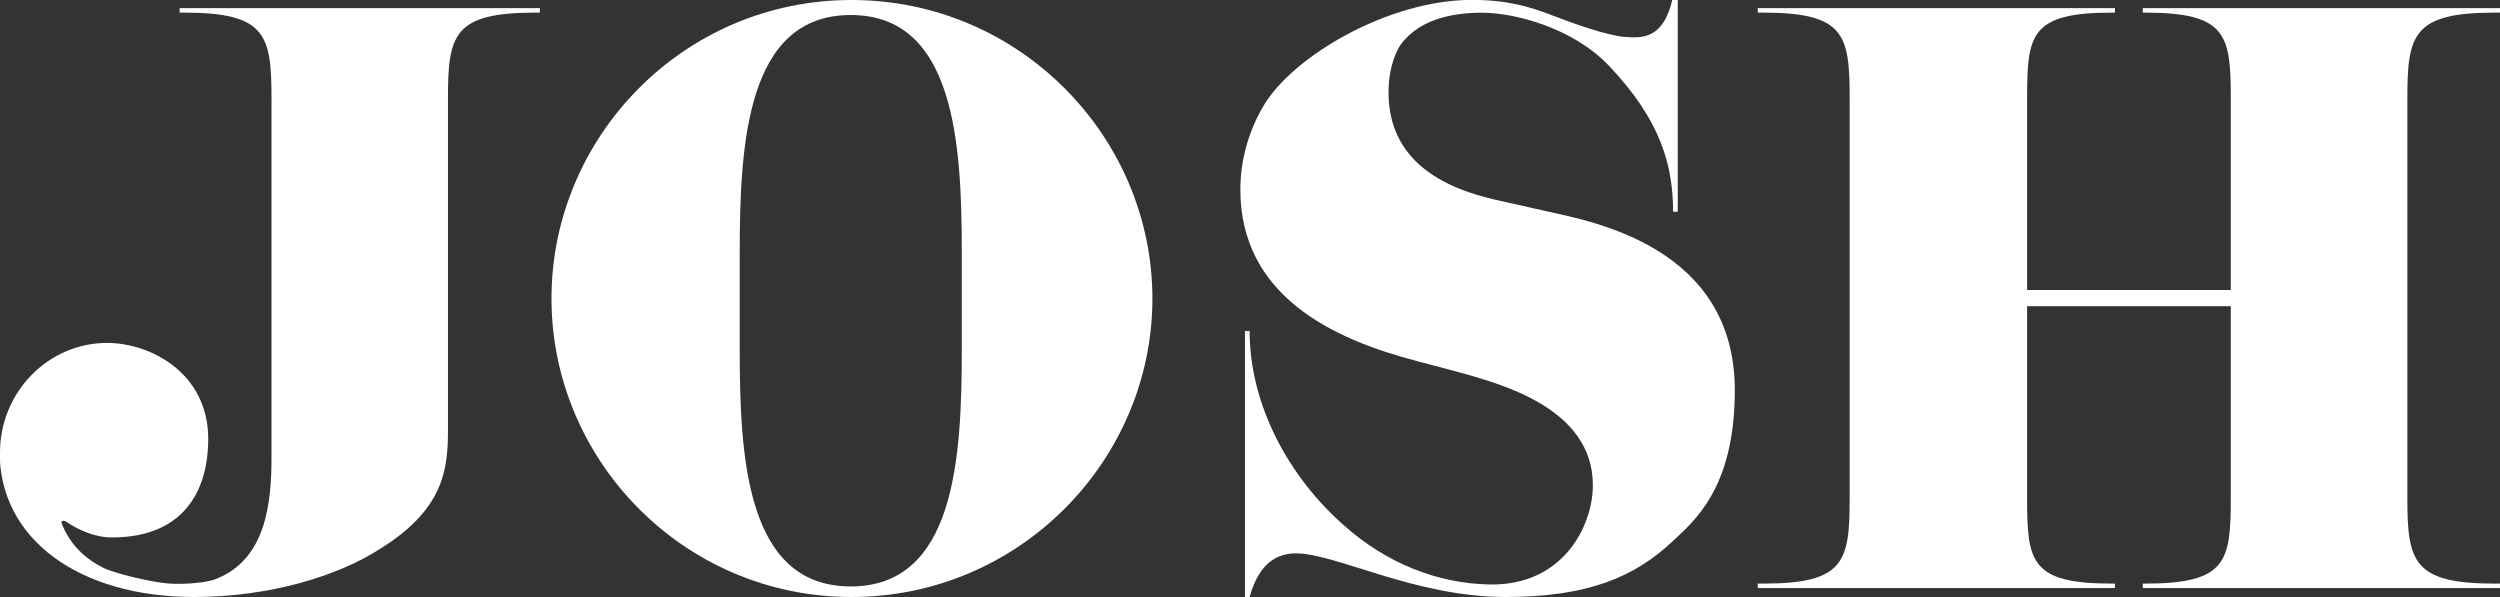<?xml version="1.0" encoding="UTF-8"?>
<svg id="_レイヤー_2" data-name="レイヤー 2" xmlns="http://www.w3.org/2000/svg" viewBox="0 0 229.65 54.84">
  <rect x="0" y="0" width="229.65" height="54.84" fill="#333333" stroke="none"/>
  <defs>
    <style>
      .cls-1 {
        fill: #fff;
      }
    </style>
  </defs>
  <g id="_レイヤー_6" data-name="レイヤー 6">
    <g>
      <path class="cls-1" d="M114.79,54.84h-.43v-24.43h.43c0,6.8,3.61,13.4,8.64,17.83,3.97,3.54,8.64,5.35,13.38,5.45,6.74.14,9.51-5.33,9.51-9.13,0-7.14-8.62-9.31-12.19-10.34l-4.11-1.09c-7.51-1.97-16.08-5.92-16.08-15.72,0-2.58.71-5.31,2.13-7.69,2.69-4.56,11.48-9.73,19.13-9.73,3.33,0,5.46.68,7.23,1.36,2.13.82,5.16,1.92,6.91,2.05,1.7.13,3.46.03,4.28-3.41h.5v19.46h-.43c0-4.22-1.11-8.38-5.88-13.4-3.38-3.55-8.69-4.84-11.49-4.88-2.45-.03-5.78.41-7.64,2.91-.78,1.16-1.13,2.86-1.13,4.42,0,8.1,8.43,9.53,11.12,10.14l3.33.75c4.25.95,17.36,3.27,17.36,16.46,0,9.01-3.76,12.04-5.72,13.88-3.47,3.26-7.75,5.11-15.33,5.11-8.36,0-15.59-4.01-19.27-4.01-1.77,0-3.4.94-4.25,4.01Z"/>
      <path class="cls-1" d="M78.22,54.84c-15.45,0-27.56-12.59-27.56-27.42S62.77,0,78.22,0s27.64,12.59,27.64,27.42-12.19,27.42-27.64,27.42ZM88.35,23.25c0-10.07-.64-21.87-10.2-21.87s-10.2,11.8-10.2,21.87v8.88c0,10.01.64,21.74,10.2,21.74s10.2-11.73,10.2-21.74v-8.88Z"/>
      <path class="cls-1" d="M0,41.57c0-5.51,4.39-10.07,9.85-10.07,3.83,0,9.28,2.65,9.28,8.85,0,4.11-1.77,9.02-8.86,9.02-1.56,0-3.08-.7-4.07-1.37-.25-.17-.4-.21-.52-.12-.08.05.01.3.13.55.89,1.99,2.43,3.12,3.68,3.73,1.07.53,4.38,1.31,5.96,1.44,1.48.12,3.63-.09,4.37-.41,4.67-1.82,5.12-7.06,5.12-11.28V9.05c0-5.85-.5-7.89-8.01-7.89h-.43v-.41h33.09v.41h-.43c-7.51,0-8.01,2.04-8.01,7.89v30.48c0,3.67-.43,7.28-6.24,10.89-3.9,2.52-10.2,4.42-17.08,4.42-10.63,0-17.86-5.38-17.86-13.27Z"/>
      <path class="cls-1" d="M229.15,1.16h.5v-.41h-32.81v.41h.21c7.51,0,7.87,2.04,7.87,7.89v17.59h-18.71V9.05c0-5.85.28-7.89,7.79-7.89h.28v-.41h-32.81v.41h.5c7.51,0,7.94,2.04,7.94,7.89v36.67c0,5.85-.43,7.89-7.94,7.89h-.5v.41h32.81v-.41h-.28c-7.51,0-7.79-2.04-7.79-7.89v-17.59h18.71v17.59c0,5.85-.35,7.89-7.87,7.89h-.21v.41h32.81v-.41h-.5c-7.51,0-8.01-2.04-8.01-7.89V9.05c0-5.85.5-7.89,8.01-7.89Z"/>
    </g>
  </g>
</svg>